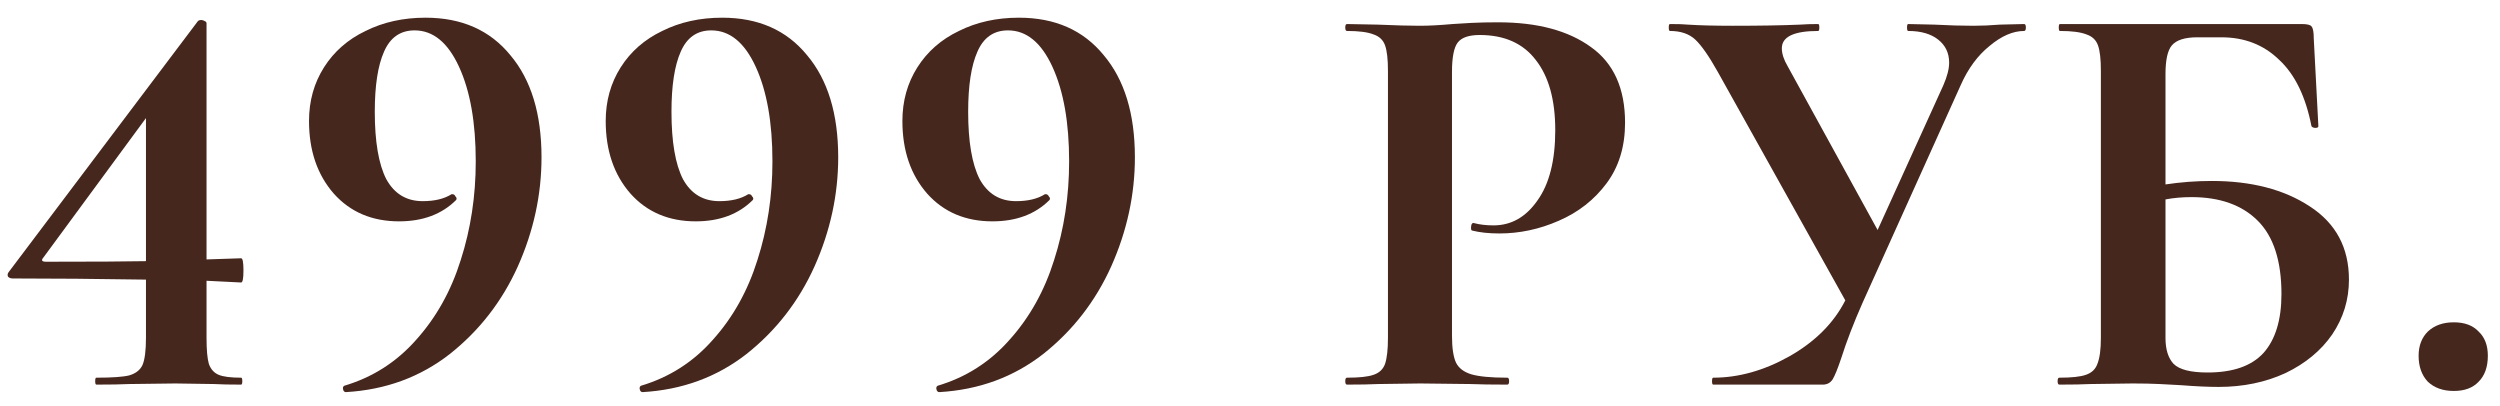 <?xml version="1.0" encoding="UTF-8"?> <svg xmlns="http://www.w3.org/2000/svg" width="117" height="19" viewBox="0 0 117 19" fill="none"> <path d="M11.286 17.676C11.322 17.676 11.34 17.73 11.34 17.838C11.34 17.946 11.322 18 11.286 18C10.746 18 10.323 17.991 10.017 17.973L8.208 17.946L6.048 17.973C5.688 17.991 5.175 18 4.509 18C4.473 18 4.455 17.946 4.455 17.838C4.455 17.73 4.473 17.676 4.509 17.676C5.247 17.676 5.76 17.64 6.048 17.568C6.354 17.478 6.561 17.316 6.669 17.082C6.777 16.83 6.831 16.407 6.831 15.813V13.086C4.563 13.05 2.484 13.032 0.594 13.032C0.504 13.032 0.432 13.005 0.378 12.951C0.342 12.879 0.351 12.807 0.405 12.735L9.261 0.99C9.297 0.954 9.351 0.936 9.423 0.936C9.477 0.936 9.531 0.954 9.585 0.99C9.639 1.008 9.666 1.044 9.666 1.098V12.141L11.286 12.087C11.358 12.087 11.394 12.276 11.394 12.654C11.394 13.032 11.358 13.221 11.286 13.221L9.666 13.14V15.813C9.666 16.371 9.702 16.776 9.774 17.028C9.864 17.28 10.017 17.451 10.233 17.541C10.449 17.631 10.8 17.676 11.286 17.676ZM2.16 12.249C4.392 12.249 5.949 12.24 6.831 12.222V5.526L2.025 12.06C1.917 12.186 1.962 12.249 2.16 12.249Z" fill="#46271E"></path> <path d="M18.674 10.359C17.414 10.359 16.397 9.927 15.623 9.063C14.849 8.181 14.462 7.047 14.462 5.661C14.462 4.725 14.696 3.888 15.164 3.15C15.632 2.412 16.28 1.845 17.108 1.449C17.936 1.035 18.872 0.828 19.916 0.828C21.608 0.828 22.931 1.413 23.885 2.583C24.857 3.735 25.343 5.328 25.343 7.362C25.343 9.108 24.974 10.809 24.236 12.465C23.498 14.103 22.436 15.471 21.05 16.569C19.664 17.649 18.044 18.243 16.19 18.351C16.118 18.351 16.073 18.306 16.055 18.216C16.037 18.144 16.055 18.09 16.109 18.054C17.441 17.658 18.566 16.938 19.484 15.894C20.42 14.85 21.113 13.608 21.563 12.168C22.031 10.71 22.265 9.171 22.265 7.551C22.265 5.733 22.004 4.257 21.482 3.123C20.96 1.989 20.267 1.422 19.403 1.422C18.737 1.422 18.26 1.755 17.972 2.421C17.684 3.069 17.54 4.005 17.54 5.229C17.54 6.633 17.72 7.686 18.08 8.388C18.458 9.072 19.025 9.414 19.781 9.414C20.339 9.414 20.789 9.306 21.131 9.09H21.185C21.239 9.09 21.284 9.126 21.32 9.198C21.374 9.252 21.383 9.306 21.347 9.36C20.681 10.026 19.79 10.359 18.674 10.359Z" fill="#46271E"></path> <path d="M32.559 10.359C31.299 10.359 30.282 9.927 29.508 9.063C28.734 8.181 28.347 7.047 28.347 5.661C28.347 4.725 28.581 3.888 29.049 3.15C29.517 2.412 30.165 1.845 30.993 1.449C31.821 1.035 32.757 0.828 33.801 0.828C35.493 0.828 36.816 1.413 37.77 2.583C38.742 3.735 39.228 5.328 39.228 7.362C39.228 9.108 38.859 10.809 38.121 12.465C37.383 14.103 36.321 15.471 34.935 16.569C33.549 17.649 31.929 18.243 30.075 18.351C30.003 18.351 29.958 18.306 29.94 18.216C29.922 18.144 29.94 18.09 29.994 18.054C31.326 17.658 32.451 16.938 33.369 15.894C34.305 14.85 34.998 13.608 35.448 12.168C35.916 10.71 36.15 9.171 36.15 7.551C36.15 5.733 35.889 4.257 35.367 3.123C34.845 1.989 34.152 1.422 33.288 1.422C32.622 1.422 32.145 1.755 31.857 2.421C31.569 3.069 31.425 4.005 31.425 5.229C31.425 6.633 31.605 7.686 31.965 8.388C32.343 9.072 32.91 9.414 33.666 9.414C34.224 9.414 34.674 9.306 35.016 9.09H35.07C35.124 9.09 35.169 9.126 35.205 9.198C35.259 9.252 35.268 9.306 35.232 9.36C34.566 10.026 33.675 10.359 32.559 10.359Z" fill="#46271E"></path> <path d="M46.444 10.359C45.184 10.359 44.167 9.927 43.393 9.063C42.619 8.181 42.232 7.047 42.232 5.661C42.232 4.725 42.466 3.888 42.934 3.15C43.402 2.412 44.05 1.845 44.878 1.449C45.706 1.035 46.642 0.828 47.686 0.828C49.378 0.828 50.701 1.413 51.655 2.583C52.627 3.735 53.113 5.328 53.113 7.362C53.113 9.108 52.744 10.809 52.006 12.465C51.268 14.103 50.206 15.471 48.82 16.569C47.434 17.649 45.814 18.243 43.96 18.351C43.888 18.351 43.843 18.306 43.825 18.216C43.807 18.144 43.825 18.09 43.879 18.054C45.211 17.658 46.336 16.938 47.254 15.894C48.19 14.85 48.883 13.608 49.333 12.168C49.801 10.71 50.035 9.171 50.035 7.551C50.035 5.733 49.774 4.257 49.252 3.123C48.73 1.989 48.037 1.422 47.173 1.422C46.507 1.422 46.03 1.755 45.742 2.421C45.454 3.069 45.31 4.005 45.31 5.229C45.31 6.633 45.49 7.686 45.85 8.388C46.228 9.072 46.795 9.414 47.551 9.414C48.109 9.414 48.559 9.306 48.901 9.09H48.955C49.009 9.09 49.054 9.126 49.09 9.198C49.144 9.252 49.153 9.306 49.117 9.36C48.451 10.026 47.56 10.359 46.444 10.359Z" fill="#46271E"></path> <path d="M67.953 15.705C67.953 16.281 68.016 16.704 68.142 16.974C68.268 17.226 68.502 17.406 68.844 17.514C69.204 17.622 69.771 17.676 70.545 17.676C70.599 17.676 70.626 17.73 70.626 17.838C70.626 17.946 70.599 18 70.545 18C69.807 18 69.231 17.991 68.817 17.973L66.468 17.946L64.497 17.973C64.137 17.991 63.651 18 63.039 18C62.985 18 62.958 17.946 62.958 17.838C62.958 17.73 62.985 17.676 63.039 17.676C63.615 17.676 64.029 17.631 64.281 17.541C64.551 17.451 64.731 17.28 64.821 17.028C64.911 16.758 64.956 16.353 64.956 15.813V3.312C64.956 2.772 64.911 2.376 64.821 2.124C64.731 1.872 64.551 1.701 64.281 1.611C64.011 1.503 63.597 1.449 63.039 1.449C62.985 1.449 62.958 1.395 62.958 1.287C62.958 1.179 62.985 1.125 63.039 1.125L64.47 1.152C65.298 1.188 65.955 1.206 66.441 1.206C66.873 1.206 67.386 1.179 67.98 1.125C68.214 1.107 68.511 1.089 68.871 1.071C69.231 1.053 69.645 1.044 70.113 1.044C71.949 1.044 73.398 1.431 74.46 2.205C75.522 2.961 76.053 4.14 76.053 5.742C76.053 6.858 75.765 7.803 75.189 8.577C74.613 9.351 73.866 9.936 72.948 10.332C72.048 10.728 71.121 10.926 70.167 10.926C69.681 10.926 69.258 10.881 68.898 10.791C68.862 10.791 68.844 10.746 68.844 10.656C68.844 10.602 68.853 10.548 68.871 10.494C68.907 10.44 68.943 10.422 68.979 10.44C69.249 10.512 69.555 10.548 69.897 10.548C70.725 10.548 71.409 10.161 71.949 9.387C72.507 8.613 72.786 7.515 72.786 6.093C72.786 4.671 72.48 3.573 71.868 2.799C71.274 2.025 70.401 1.638 69.249 1.638C68.745 1.638 68.403 1.755 68.223 1.989C68.043 2.223 67.953 2.682 67.953 3.366V15.705Z" fill="#46271E"></path> <path d="M94.73 1.125C94.784 1.125 94.811 1.179 94.811 1.287C94.811 1.395 94.784 1.449 94.73 1.449C94.208 1.449 93.668 1.683 93.11 2.151C92.552 2.601 92.102 3.213 91.76 3.987L87.17 14.166C86.756 15.102 86.423 15.966 86.171 16.758C86.009 17.244 85.874 17.577 85.766 17.757C85.658 17.919 85.505 18 85.307 18H80.177C80.141 18 80.123 17.946 80.123 17.838C80.123 17.73 80.141 17.676 80.177 17.676C81.365 17.676 82.553 17.343 83.741 16.677C84.947 15.993 85.82 15.12 86.36 14.058L80.393 3.366C79.979 2.628 79.628 2.124 79.34 1.854C79.052 1.584 78.656 1.449 78.152 1.449C78.116 1.449 78.098 1.395 78.098 1.287C78.098 1.179 78.116 1.125 78.152 1.125C78.548 1.125 78.827 1.134 78.989 1.152C79.529 1.188 80.231 1.206 81.095 1.206C82.373 1.206 83.426 1.188 84.254 1.152C84.488 1.134 84.767 1.125 85.091 1.125C85.127 1.125 85.145 1.179 85.145 1.287C85.145 1.395 85.127 1.449 85.091 1.449C83.957 1.449 83.39 1.719 83.39 2.259C83.39 2.511 83.48 2.79 83.66 3.096L87.872 10.764L90.95 3.987C91.13 3.573 91.22 3.222 91.22 2.934C91.22 2.484 91.049 2.124 90.707 1.854C90.365 1.584 89.897 1.449 89.303 1.449C89.267 1.449 89.249 1.395 89.249 1.287C89.249 1.179 89.267 1.125 89.303 1.125L90.518 1.152C91.202 1.188 91.814 1.206 92.354 1.206C92.75 1.206 93.164 1.188 93.596 1.152L94.73 1.125Z" fill="#46271E"></path> <path d="M103.505 8.469C105.359 8.469 106.889 8.865 108.095 9.657C109.319 10.449 109.931 11.592 109.931 13.086C109.931 14.022 109.67 14.877 109.148 15.651C108.626 16.407 107.897 17.01 106.961 17.46C106.025 17.892 104.981 18.108 103.829 18.108C103.343 18.108 102.758 18.081 102.074 18.027C101.804 18.009 101.471 17.991 101.075 17.973C100.697 17.955 100.274 17.946 99.806 17.946L97.835 17.973C97.475 17.991 96.989 18 96.377 18C96.323 18 96.296 17.946 96.296 17.838C96.296 17.73 96.323 17.676 96.377 17.676C96.953 17.676 97.367 17.631 97.619 17.541C97.889 17.451 98.069 17.28 98.159 17.028C98.267 16.758 98.321 16.353 98.321 15.813V3.312C98.321 2.772 98.276 2.376 98.186 2.124C98.096 1.872 97.916 1.701 97.646 1.611C97.376 1.503 96.962 1.449 96.404 1.449C96.368 1.449 96.35 1.395 96.35 1.287C96.35 1.179 96.368 1.125 96.404 1.125H107.717C107.969 1.125 108.122 1.161 108.176 1.233C108.248 1.305 108.284 1.494 108.284 1.8L108.5 5.904C108.5 5.958 108.455 5.985 108.365 5.985C108.275 5.985 108.212 5.958 108.176 5.904C107.906 4.518 107.402 3.483 106.664 2.799C105.944 2.097 105.044 1.746 103.964 1.746H102.83C102.254 1.746 101.858 1.872 101.642 2.124C101.444 2.358 101.345 2.808 101.345 3.474V8.631C102.065 8.523 102.785 8.469 103.505 8.469ZM103.316 17.433C104.504 17.433 105.377 17.127 105.935 16.515C106.493 15.885 106.772 14.967 106.772 13.761C106.772 12.213 106.403 11.07 105.665 10.332C104.927 9.594 103.892 9.225 102.56 9.225C102.128 9.225 101.723 9.261 101.345 9.333V15.813C101.345 16.353 101.471 16.758 101.723 17.028C101.993 17.298 102.524 17.433 103.316 17.433Z" fill="#46271E"></path> <path d="M114.838 18.297C114.334 18.297 113.929 18.153 113.623 17.865C113.335 17.559 113.191 17.154 113.191 16.65C113.191 16.182 113.335 15.804 113.623 15.516C113.929 15.228 114.334 15.084 114.838 15.084C115.342 15.084 115.729 15.228 115.999 15.516C116.287 15.786 116.431 16.164 116.431 16.65C116.431 17.172 116.287 17.577 115.999 17.865C115.729 18.153 115.342 18.297 114.838 18.297Z" fill="#46271E"></path> </svg> 